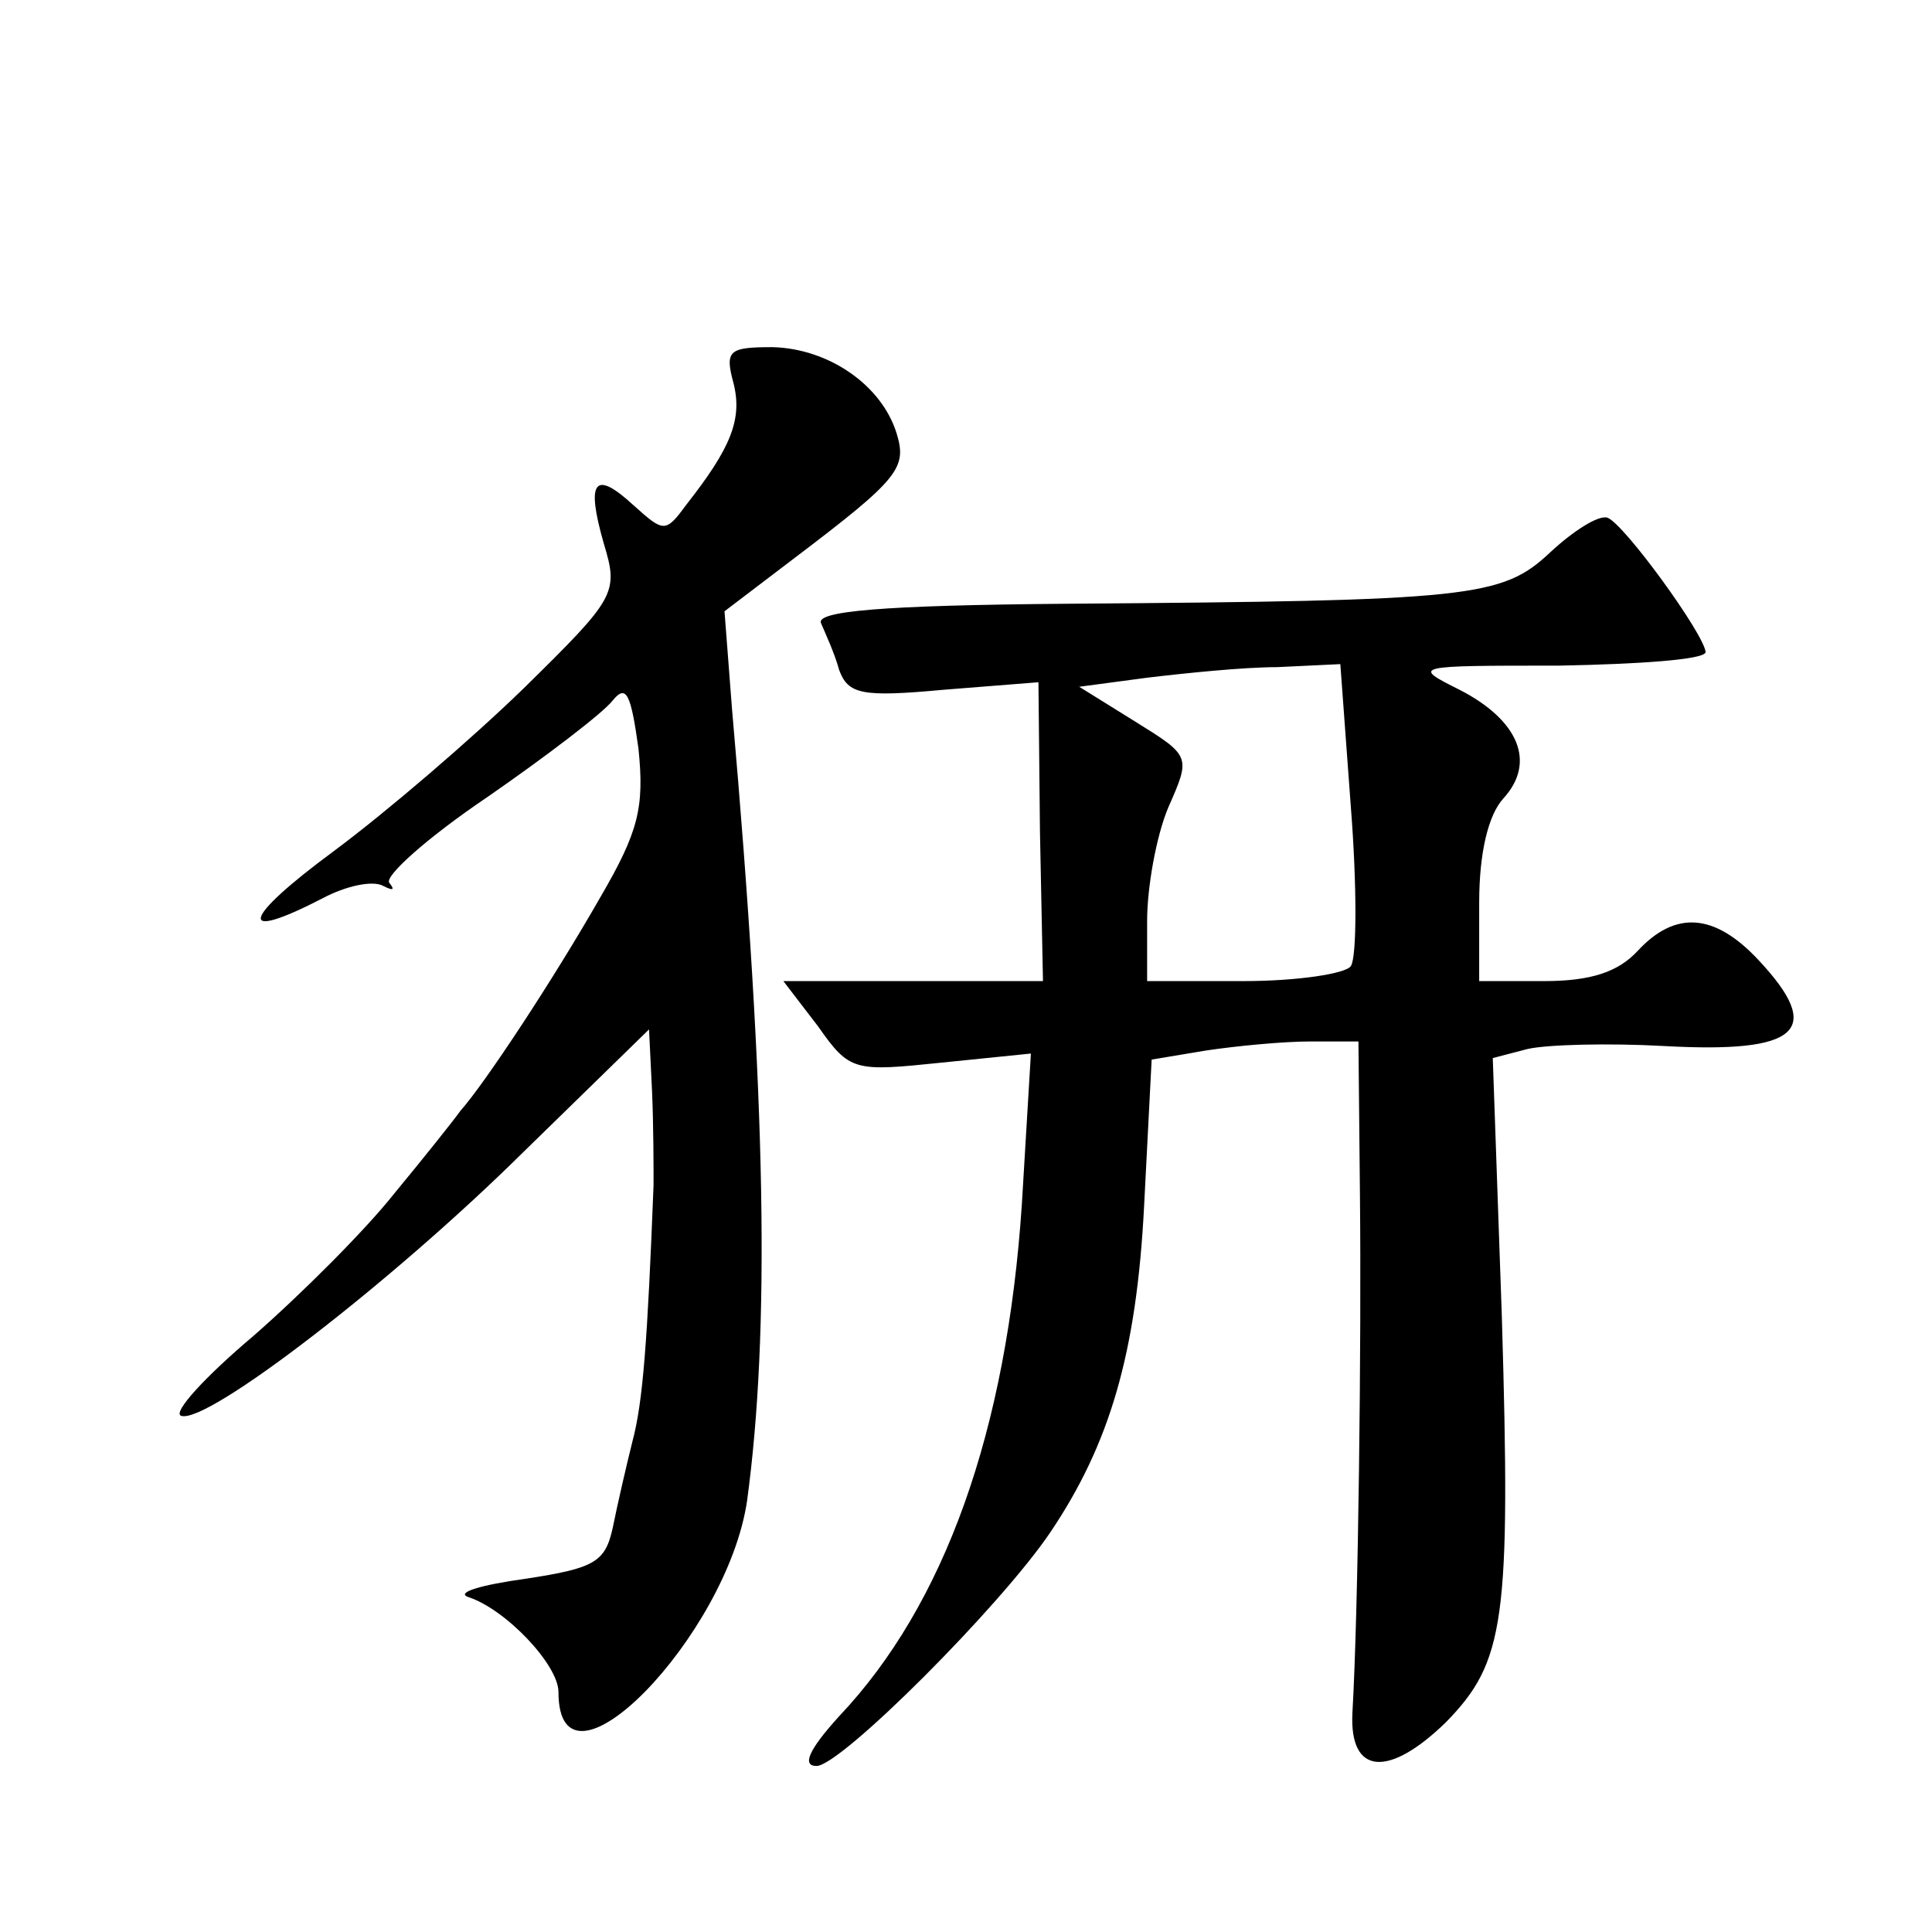 <?xml version="1.0" standalone="no"?>
<!DOCTYPE svg PUBLIC "-//W3C//DTD SVG 20010904//EN"
 "http://www.w3.org/TR/2001/REC-SVG-20010904/DTD/svg10.dtd">
<svg version="1.0" xmlns="http://www.w3.org/2000/svg"
 width="128pt" height="128pt" viewBox="0 0 128 128"
 preserveAspectRatio="xMidYMid meet">
<g transform="translate(0,128) scale(0.1,-0.1)"
fill="#0" stroke="none">
<path d="M486 1026 c6 -24 -2 -43 -31 -80 -14 -19 -15 -19 -35 -1 -26 24 -32 17
-20 -25 10 -33 8 -36 -53 -96 -35 -34 -91 -82 -126 -108 -61 -45 -65 -61 -7 -31
15 8 33 12 40 8 6 -3 8 -3 4 2 -4 4 25 30 65 57 39 27 77 56 83 64 9 11 12 4 17
-32 4 -39 0 -55 -25 -98 -32 -56 -77 -124 -93 -142 -5 -7 -25 -32 -44 -55 -19 -24
-61 -66 -93 -94 -32 -27 -54 -51 -48 -53 17 -6 140 89 226 174 l84 82 2 -41 c1
-23 1 -51 1 -62 -4 -103 -7 -144 -14 -170 -4 -16 -10 -42 -13 -57 -5 -23 -12 -27
-58 -34 -29 -4 -46 -9 -38 -12 25 -8 60 -45 60 -63 0 -78 112 37 125 127 15 111
13 263 -10 524 l-5 65 46 35 c70 53 75 60 68 83 -10 32 -45 56 -82 57 -29 0 -32
-2 -26 -24z M1027 914 c-32 -30 -52 -32 -320 -34 -124 -1 -167 -5 -163 -13 3 -7
9 -20 12 -31 6 -16 15 -18 69 -13 l63 5 1 -99 2 -99 -86 0 -86 0 23 -30 c21 -30
24 -30 82 -24 l59 6 -6 -100 c-10 -150 -51 -265 -121 -339 -20 -22 -25 -33 -15
-33 16 0 122 106 155 155 39 58 57 118 62 216 l5 97 36 6 c20 3 51 6 69 6 l32 0
1 -102 c1 -96 -1 -274 -5 -343 -2 -41 24 -43 62 -6 39 40 43 67 37 269 l-6 171
23 6 c13 3 54 4 90 2 90 -5 107 10 63 57 -29 31 -55 33 -80 6 -13 -14 -31 -20 -62
-20 l-43 0 0 52 c0 33 6 58 16 69 22 24 10 52 -29 72 -32 16 -31 16 66 16 53 1
97 4 97 9 -1 12 -54 85 -65 89 -6 2 -23 -9 -38 -23z m-132 -169 c4 -51 4 -99 0
-105 -3 -5 -35 -10 -71 -10 l-64 0 0 40 c0 22 6 56 14 75 15 34 15 34 -22 57 l-37
23 45 6 c25 3 64 7 86 7 l42 2 7 -95z"/>
</g>
</svg>

